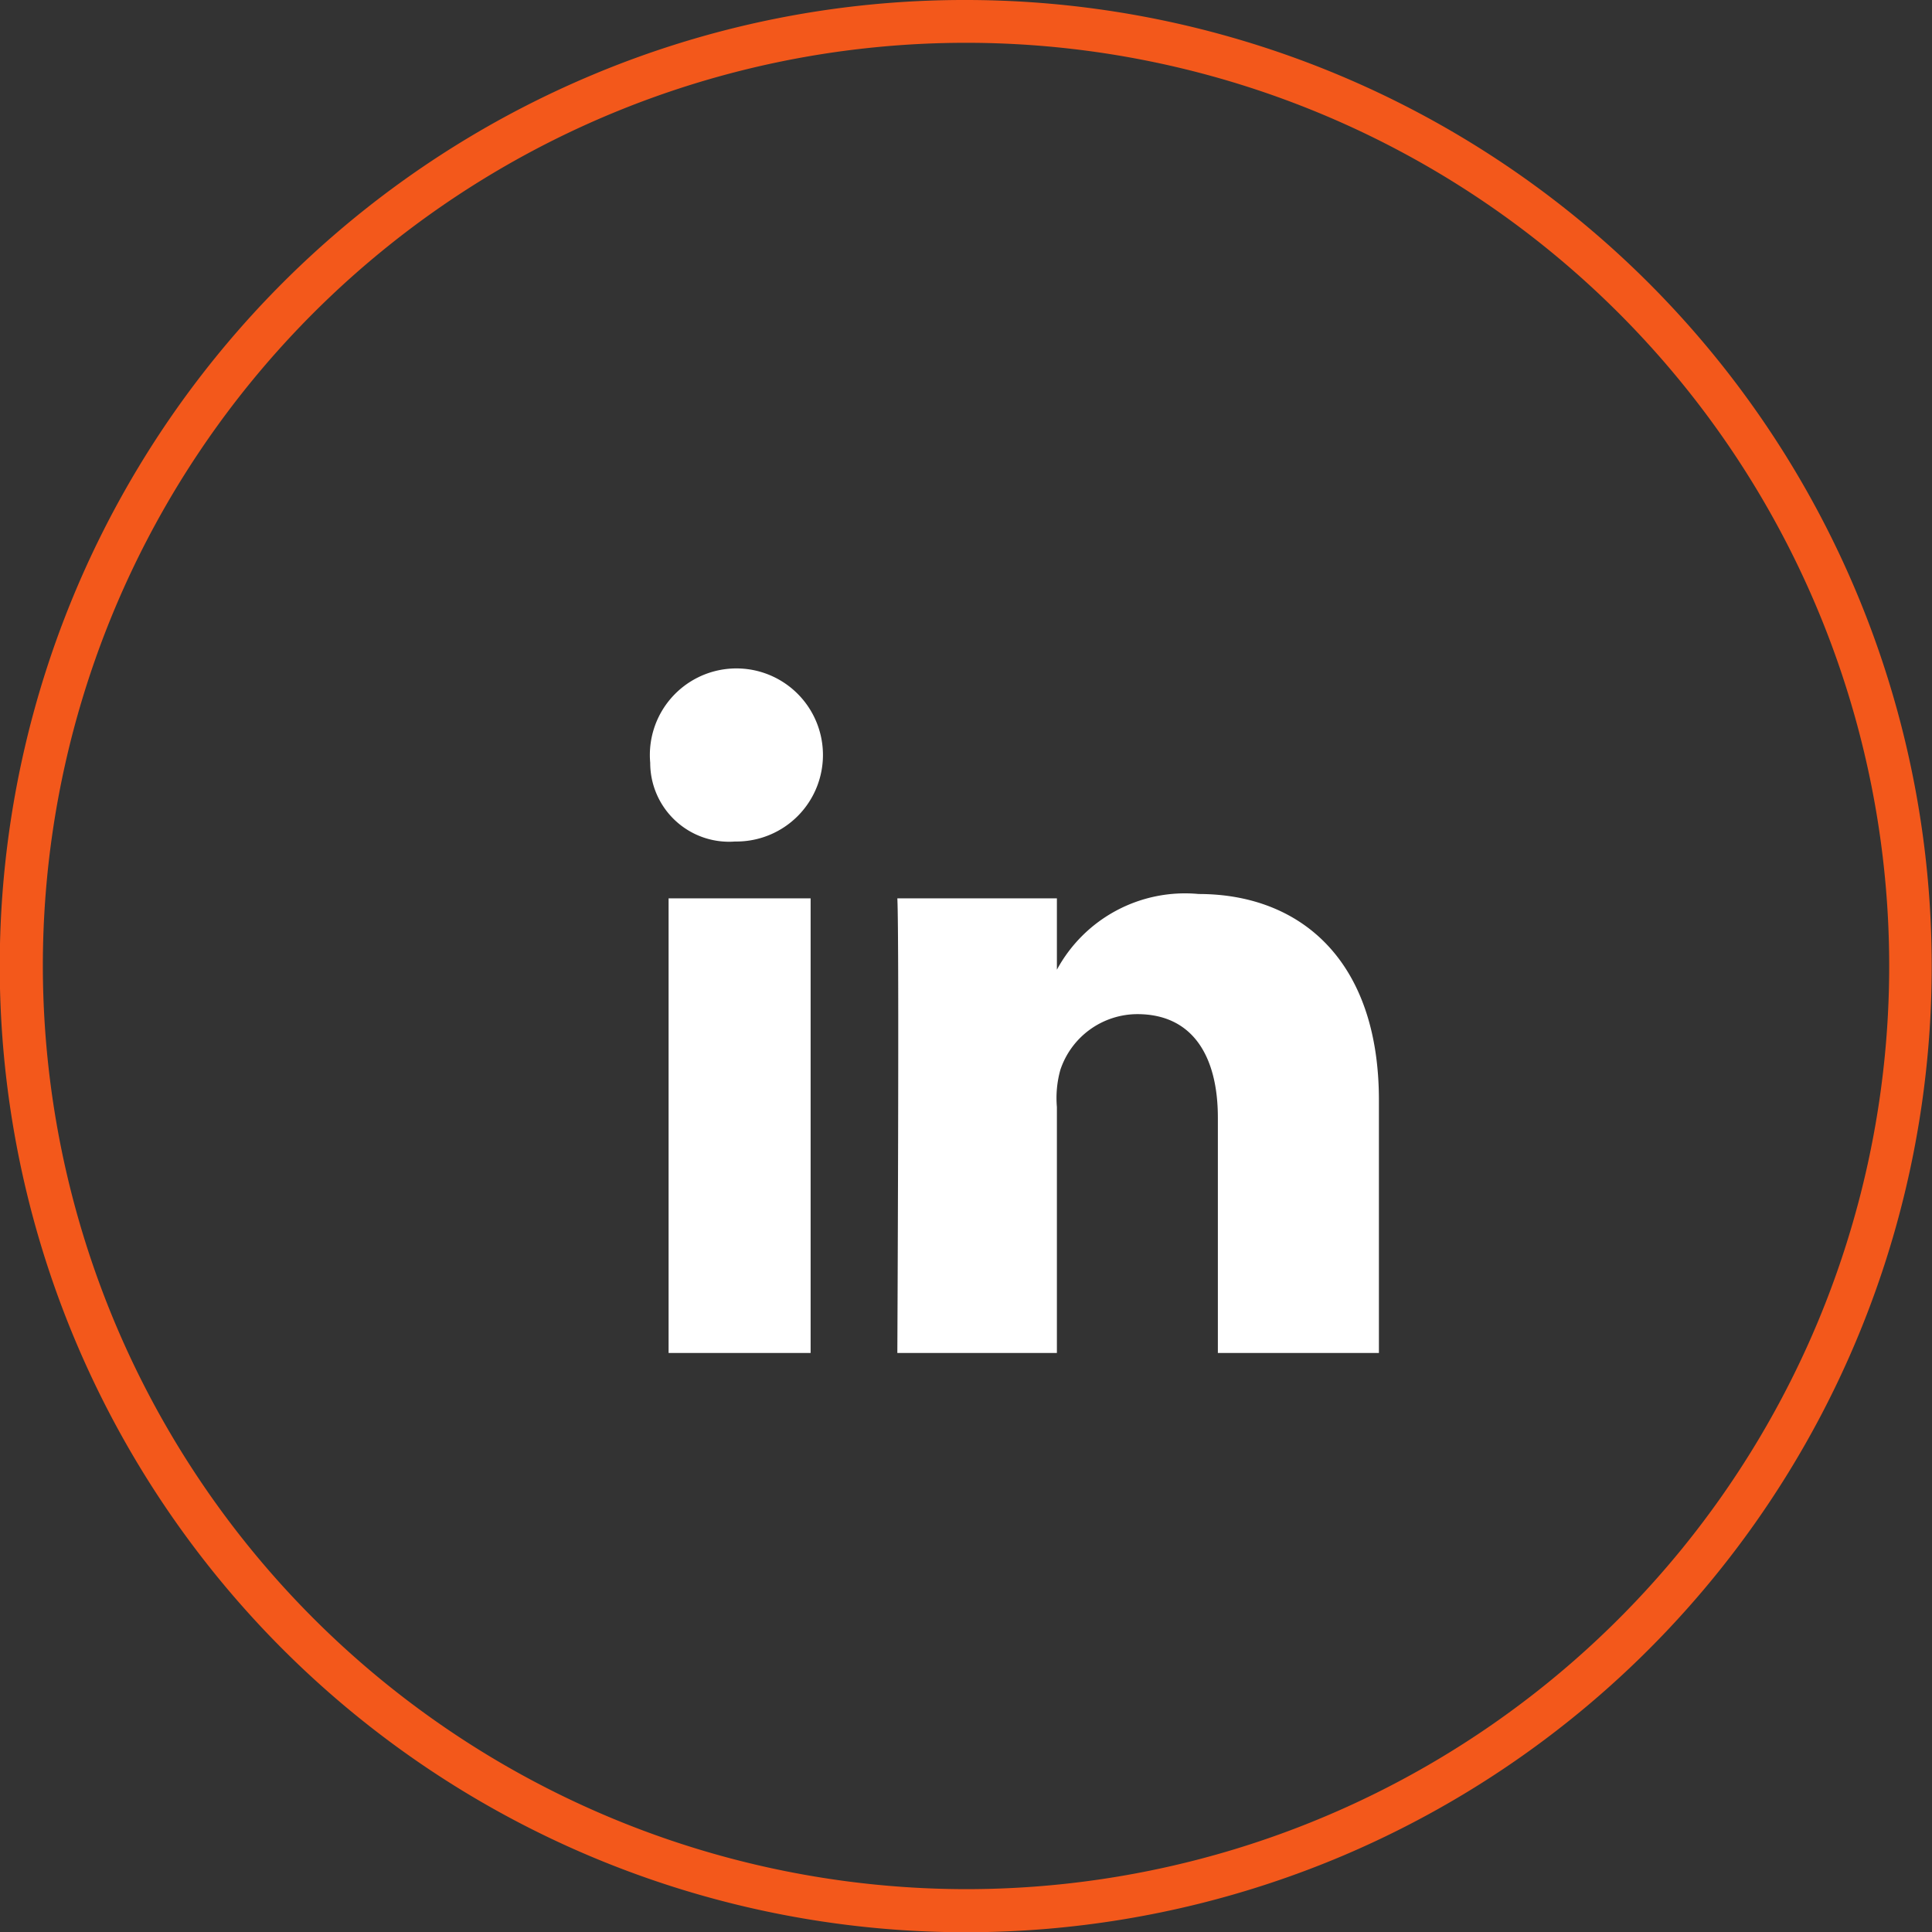 <svg xmlns="http://www.w3.org/2000/svg" width="45.093" height="45.093" viewBox="0 0 45.093 45.093"><rect x="0" y="0" width="45.093" height="45.093" fill="#333333" stroke="none"/><g transform="translate(-1152.151 -6205.496)"><path d="M1171.071,6237.074h-3.315v-10.61h3.315Zm-1.742-11.937h-.024a1.84,1.84,0,0,1-1.978-1.838,2.02,2.02,0,1,1,2,1.838Zm15.006,11.937h-3.759v-5.491c0-1.437-.588-2.417-1.881-2.417a1.9,1.9,0,0,0-1.795,1.3,2.434,2.434,0,0,0-.081.867v5.741h-3.724s.048-9.726,0-10.61h3.724v1.665a3.4,3.4,0,0,1,3.309-1.767c2.356,0,4.207,1.527,4.207,4.812Z" fill="#fff"/><path d="M22.047-.5a22.552,22.552,0,0,1,8.776,43.321A22.552,22.552,0,0,1,13.27,1.272,22.406,22.406,0,0,1,22.047-.5Zm0,44.093A21.547,21.547,0,1,0,.5,22.047,21.571,21.571,0,0,0,22.047,43.593Z" transform="translate(1152.651 6205.996)" fill="#f3581b"/></g></svg>